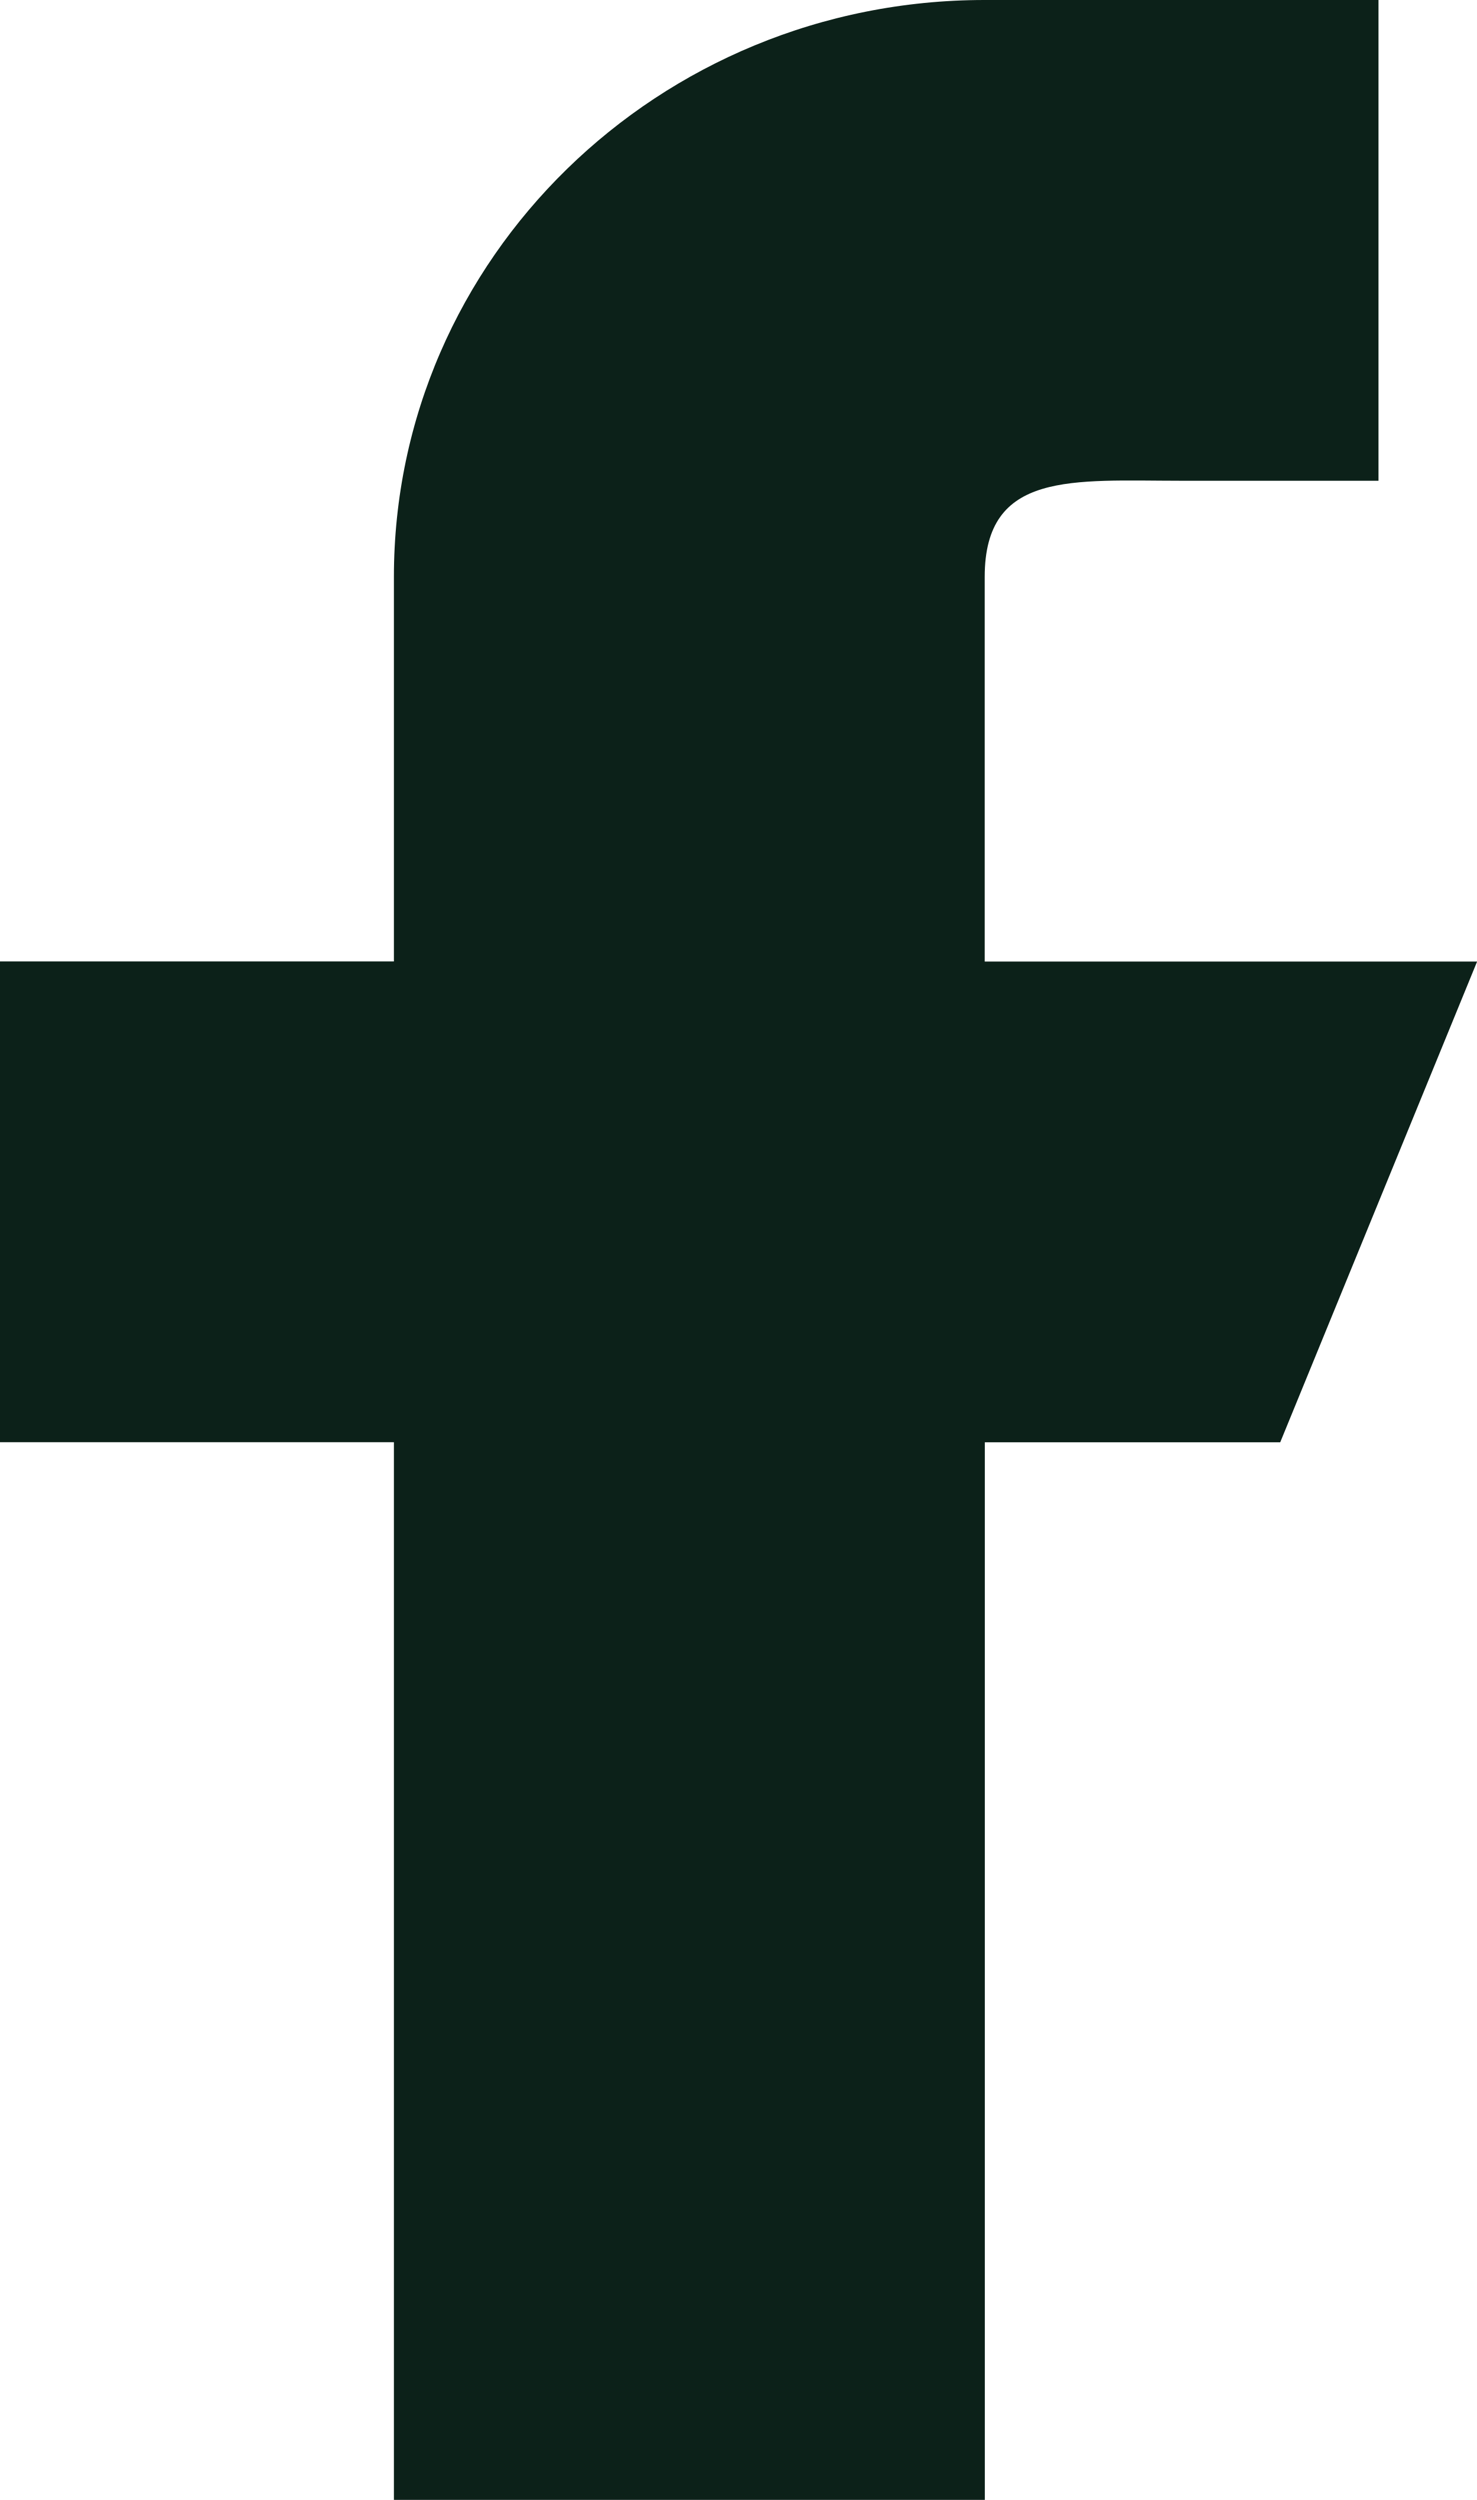 <svg xmlns="http://www.w3.org/2000/svg" width="13" height="22" viewBox="0 0 13 22" fill="none"><g id="Calque_1" clip-path="url(#clip0_329_3576)"><path id="Vector" d="M3.467 22V12.692H0V8.461H3.467V5.077C3.467 2.274 5.796 0 8.666 0H12.133V4.231H10.4C9.441 4.231 8.667 4.141 8.667 5.077V8.462H13.001L11.268 12.693H8.668V22.001H3.467V22Z" fill="#0C2119"></path></g><defs><clipPath id="clip0_329_3576"><rect width="13" height="22" fill="white"></rect></clipPath></defs></svg>